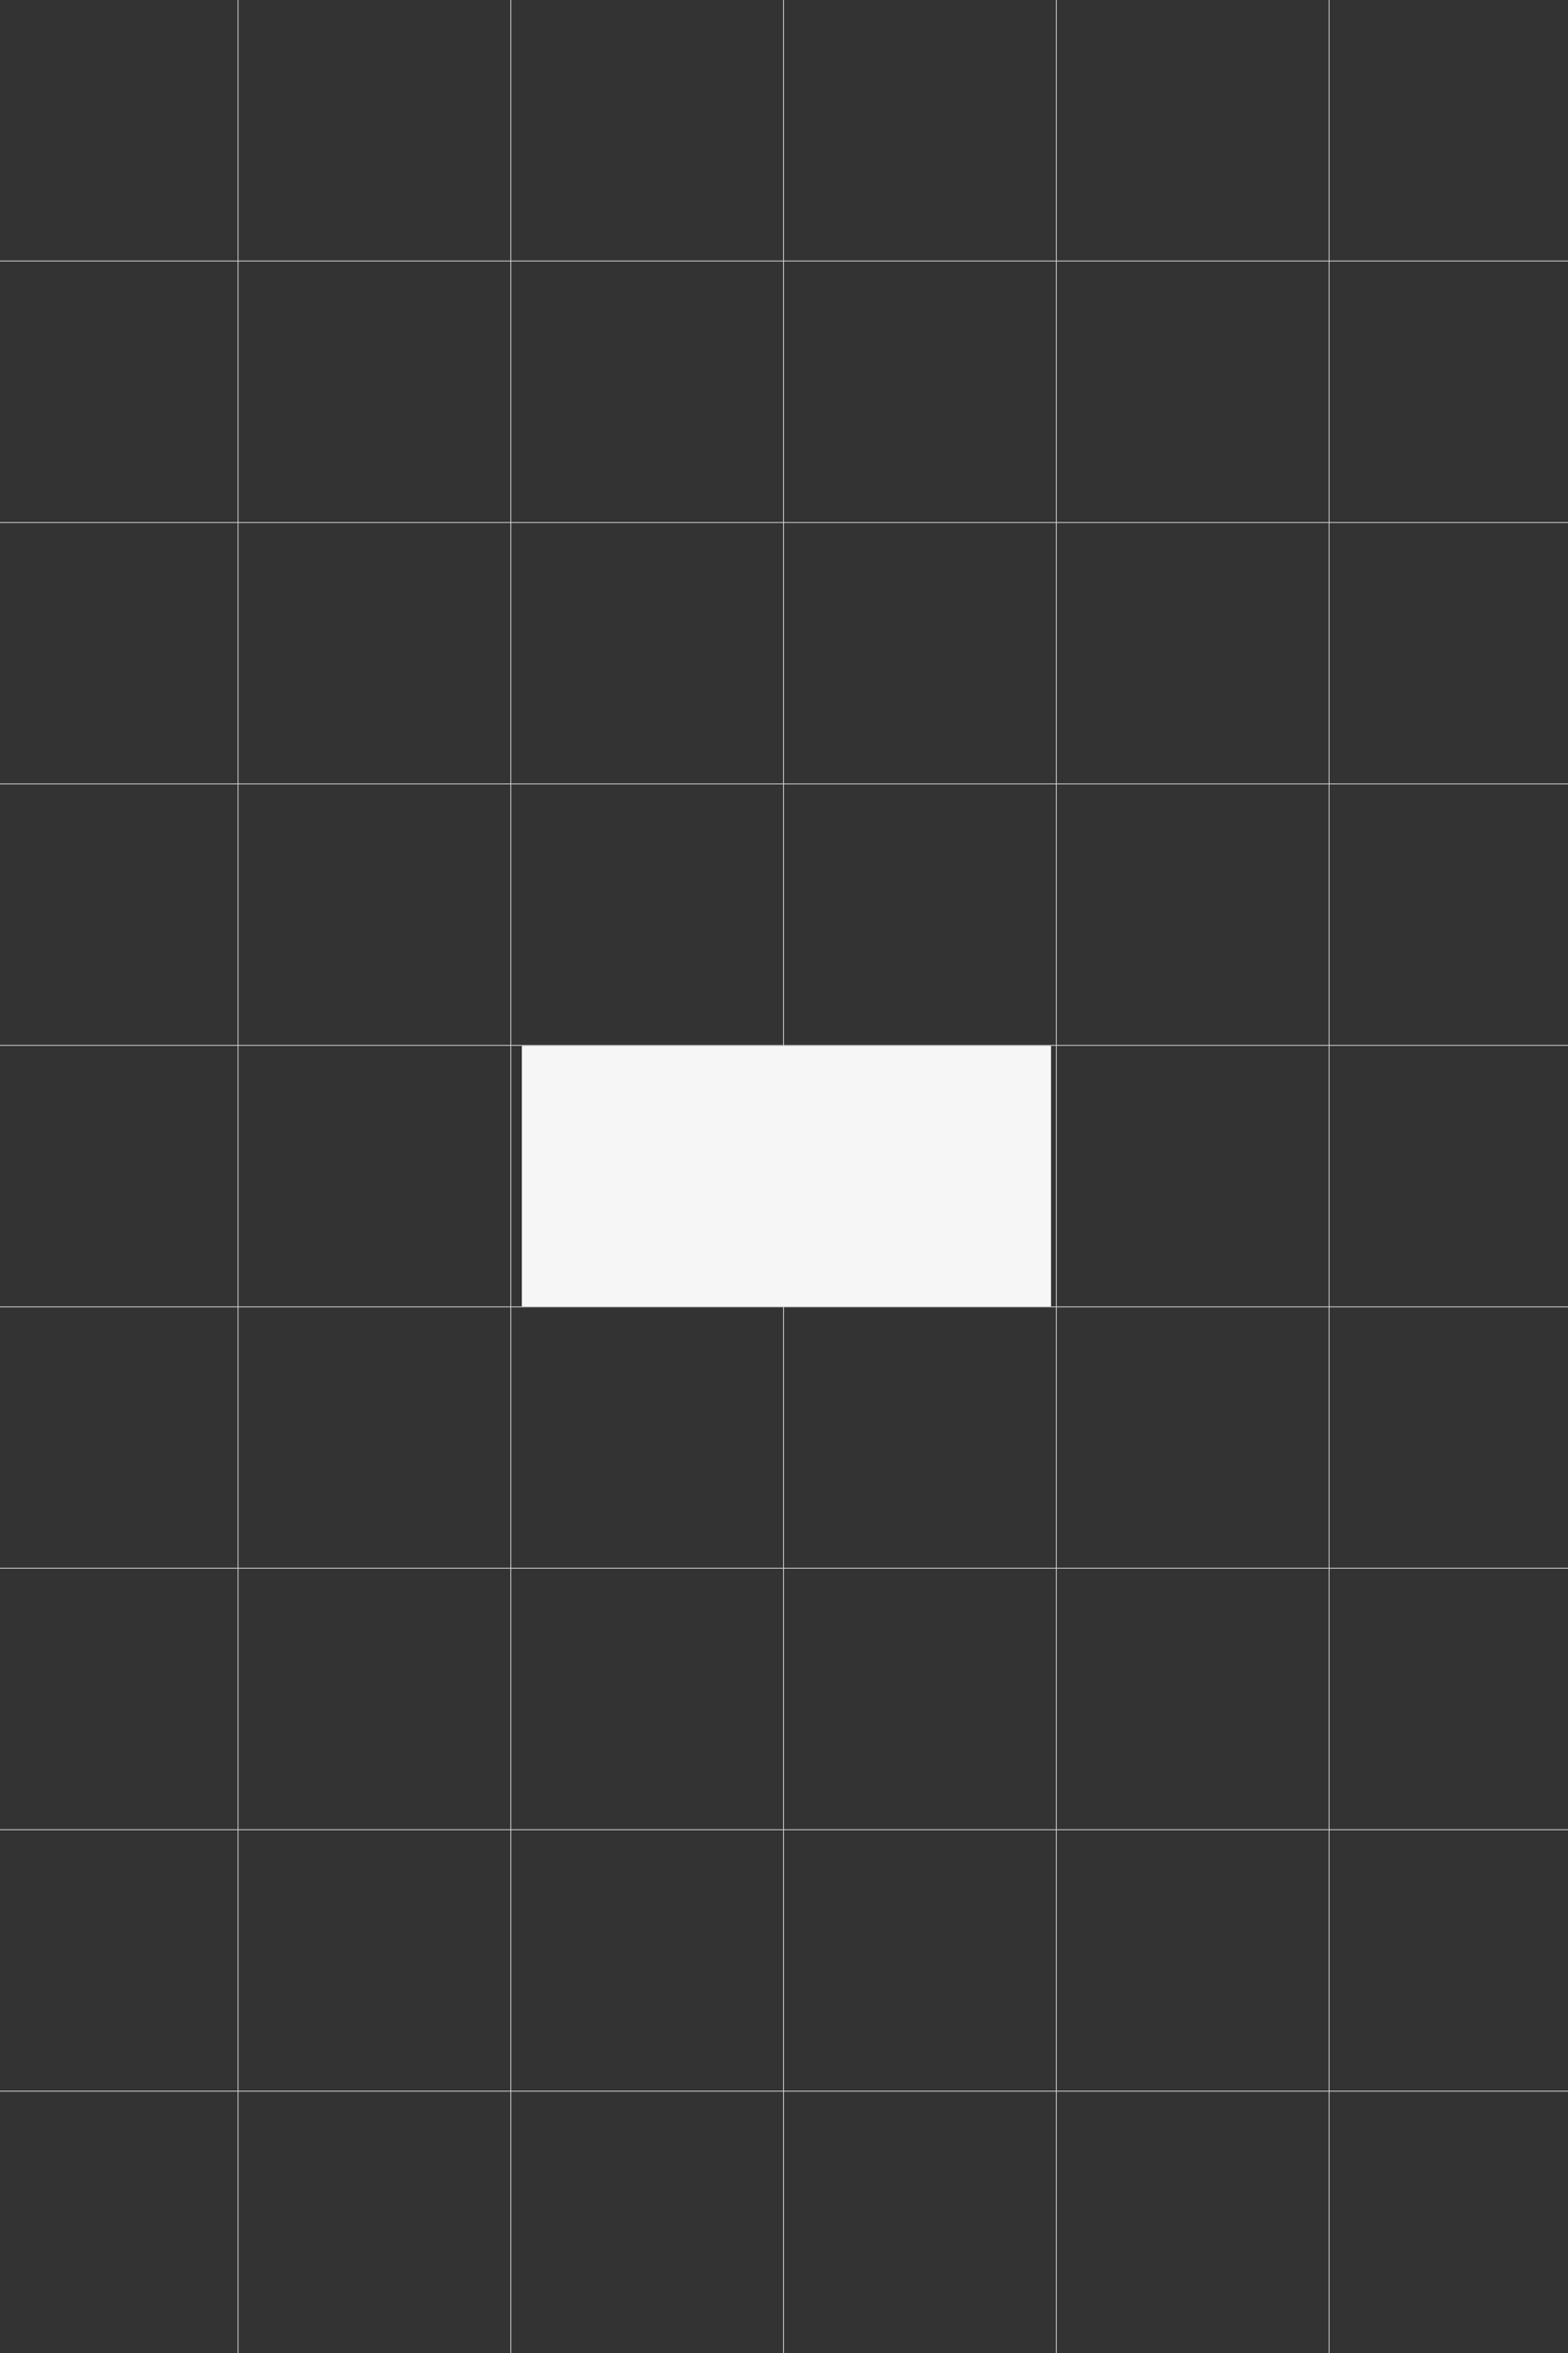 <?xml version="1.0" encoding="UTF-8"?> <svg xmlns="http://www.w3.org/2000/svg" width="1920" height="2880" viewBox="0 0 1920 2880" fill="none"><rect x="0" y="0" width="1920" height="2880" fill="#333333" stroke="none"/><line x1="291.5" y1="2880" x2="291.5" stroke="#D9D9D9"></line><line x1="625.5" y1="2880" x2="625.5" stroke="#D9D9D9"></line><line x1="959.5" y1="2880" x2="959.5" stroke="#D9D9D9"></line><rect x="639" y="1280" width="648" height="319" fill="#F6F6F6"></rect><line x1="1293.5" y1="2880" x2="1293.5" stroke="#D9D9D9"></line><line x1="1627.5" y1="2880" x2="1627.5" stroke="#D9D9D9"></line><line x1="-86" y1="319.5" x2="2006" y2="319.5" stroke="#D9D9D9"></line><line x1="-128" y1="639.5" x2="1964" y2="639.5" stroke="#D9D9D9"></line><line x1="-86" y1="959.5" x2="2006" y2="959.5" stroke="#D9D9D9"></line><line x1="-128" y1="1279.5" x2="1964" y2="1279.5" stroke="#D9D9D9"></line><line x1="-86" y1="1599.5" x2="2006" y2="1599.5" stroke="#D9D9D9"></line><line x1="-128" y1="1919.5" x2="1964" y2="1919.5" stroke="#D9D9D9"></line><line x1="-86" y1="2239.5" x2="2006" y2="2239.5" stroke="#D9D9D9"></line><line x1="-128" y1="2559.5" x2="1964" y2="2559.5" stroke="#D9D9D9"></line></svg> 